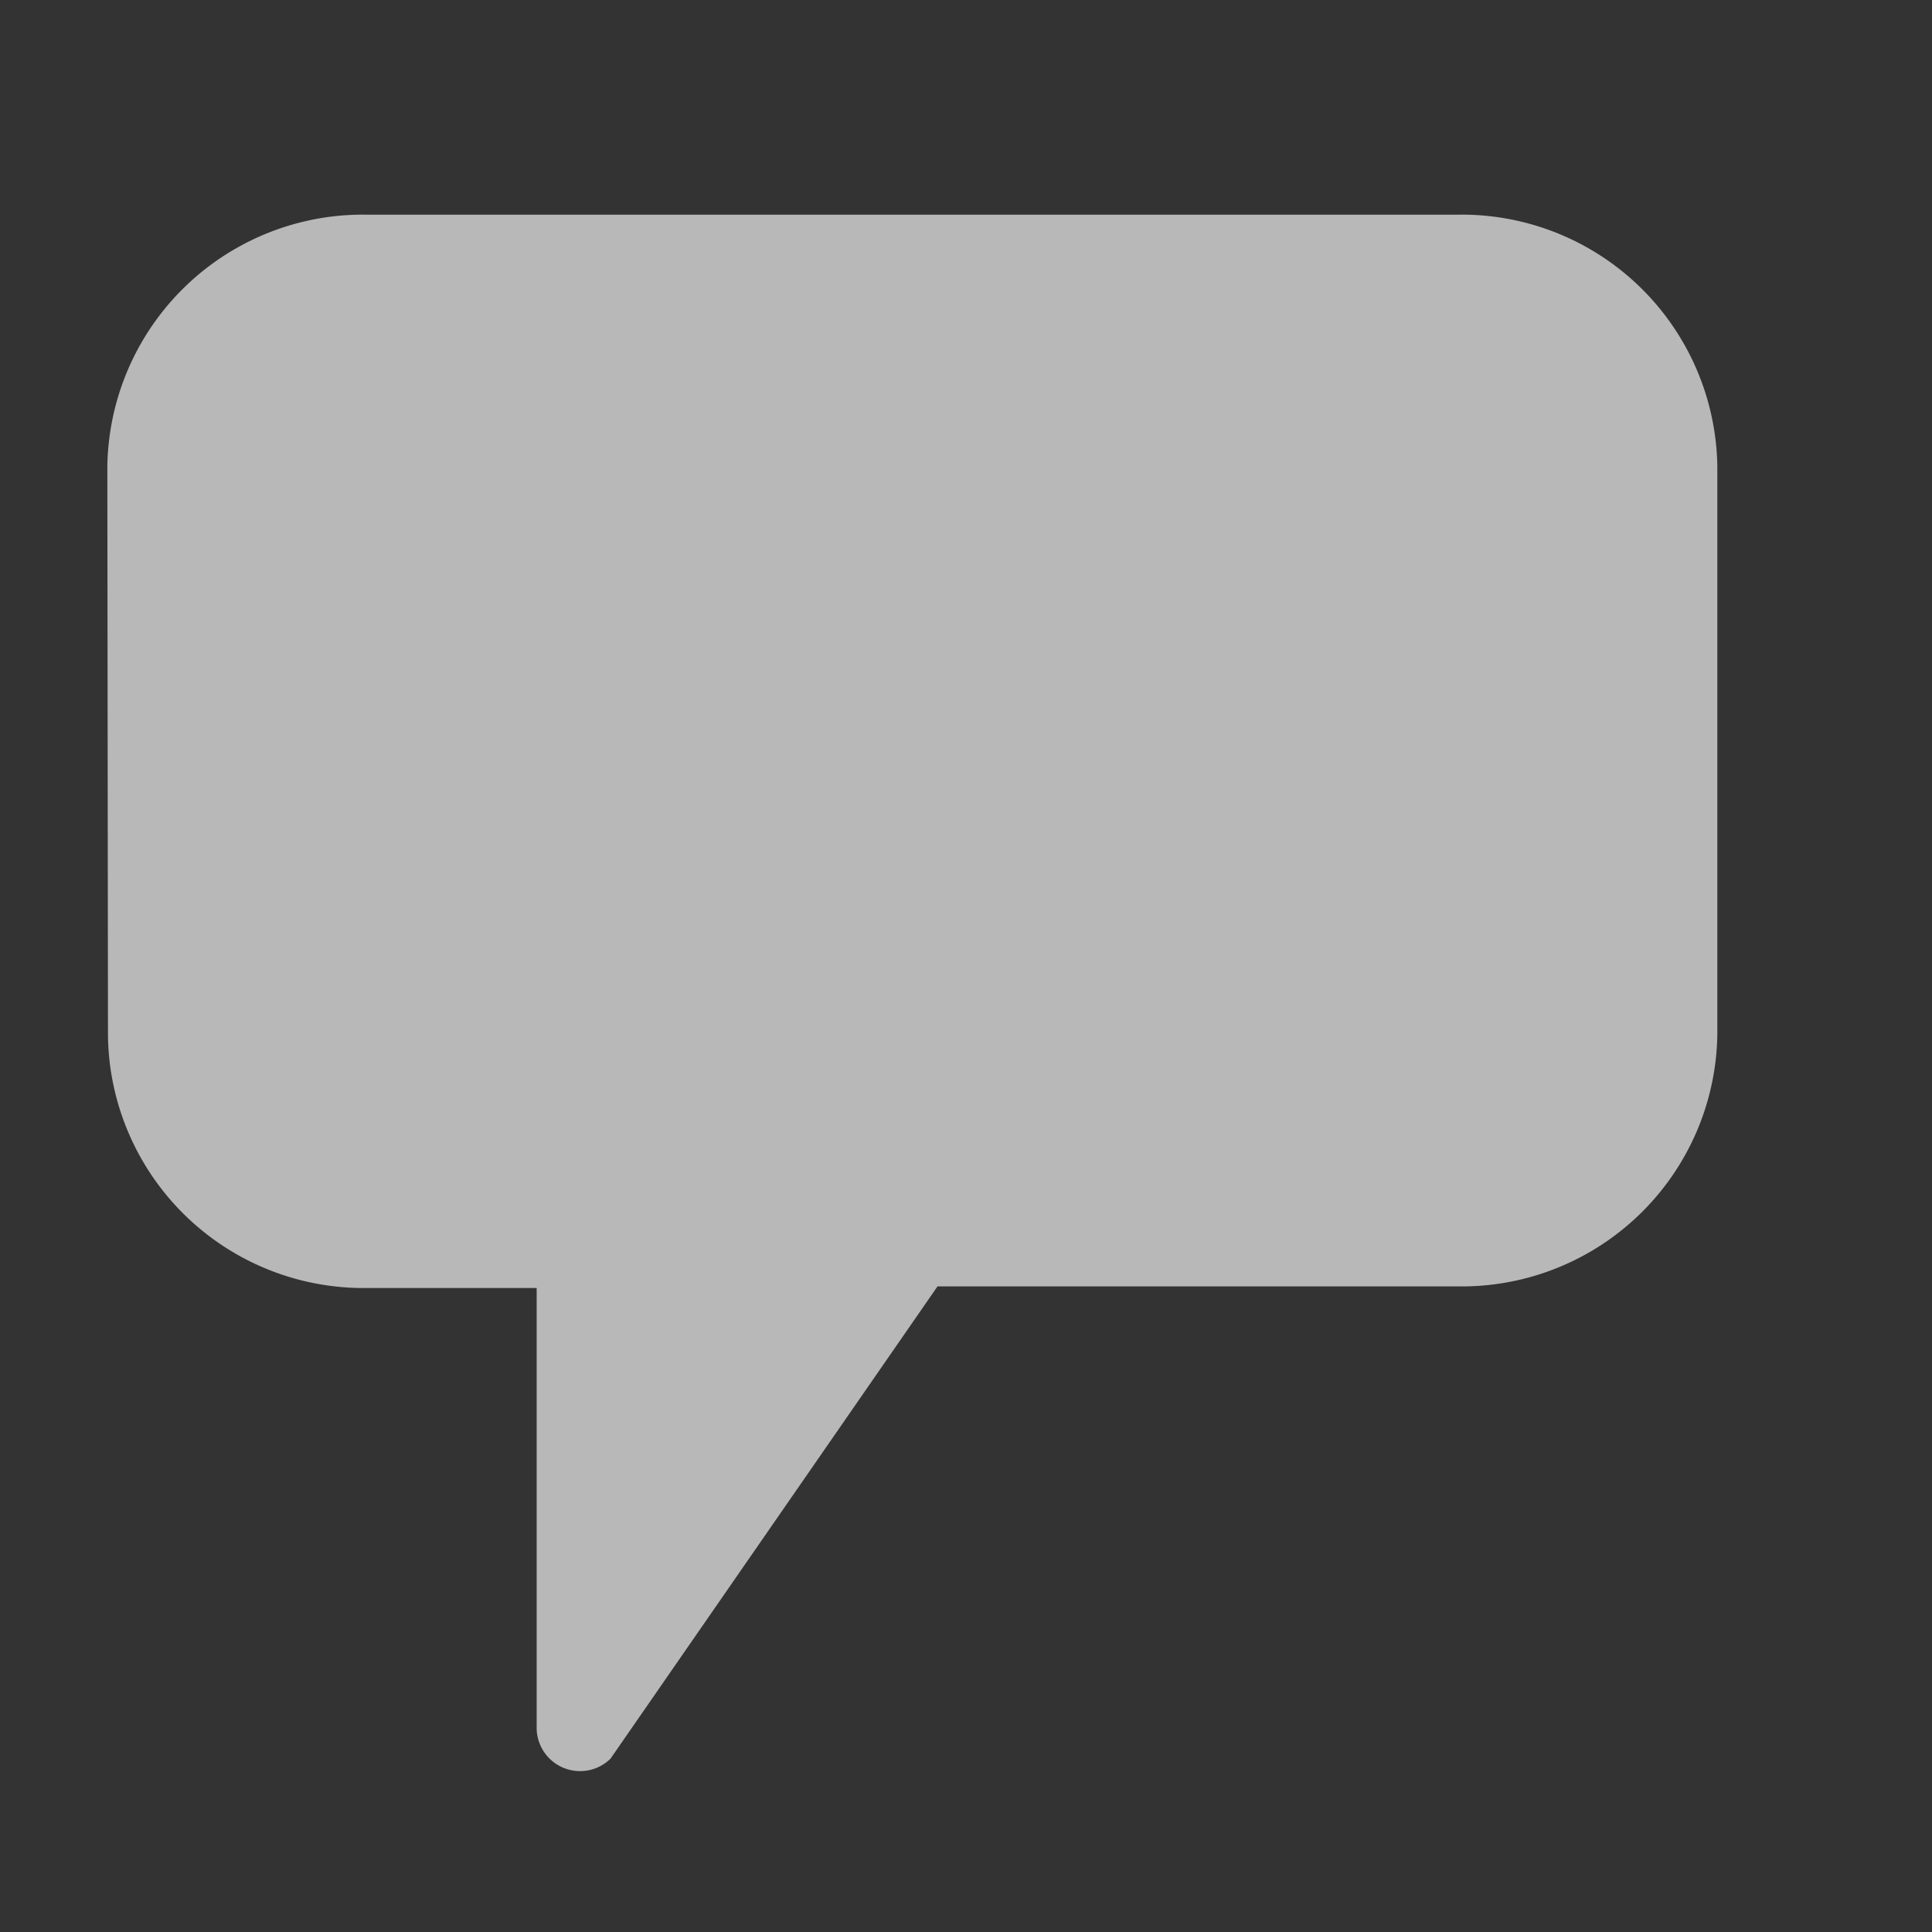 <svg xmlns="http://www.w3.org/2000/svg" data-name="S_Dialog02_Md_N_D@2x" height="36" id="S_Dialog02_Md_N_D_2x" viewBox="0 0 36 36" width="36">
  <rect x="0" y="0" width="36" height="36" fill="#333333" stroke="none"/>
  <defs>
    <style>
	.fill {
        fill: #fff;
        fill-rule: evenodd;
        opacity: 0.65;
      }</style>
  </defs>
  <title>S_Dialog02_Md_N_D@2x</title>
  <path class="fill" d="M6.835,4A4.763,4.763,0,0,0,2,8.691l.012,10.619A4.764,4.764,0,0,0,6.846,24H10v8.217a.809.809,0,0,0,1.376.553l6.093-8.8h9.692A4.764,4.764,0,0,0,32,19.278L32,8.691A4.763,4.763,0,0,0,27.165,4Z" id="PrefillD1" />
  </svg>
